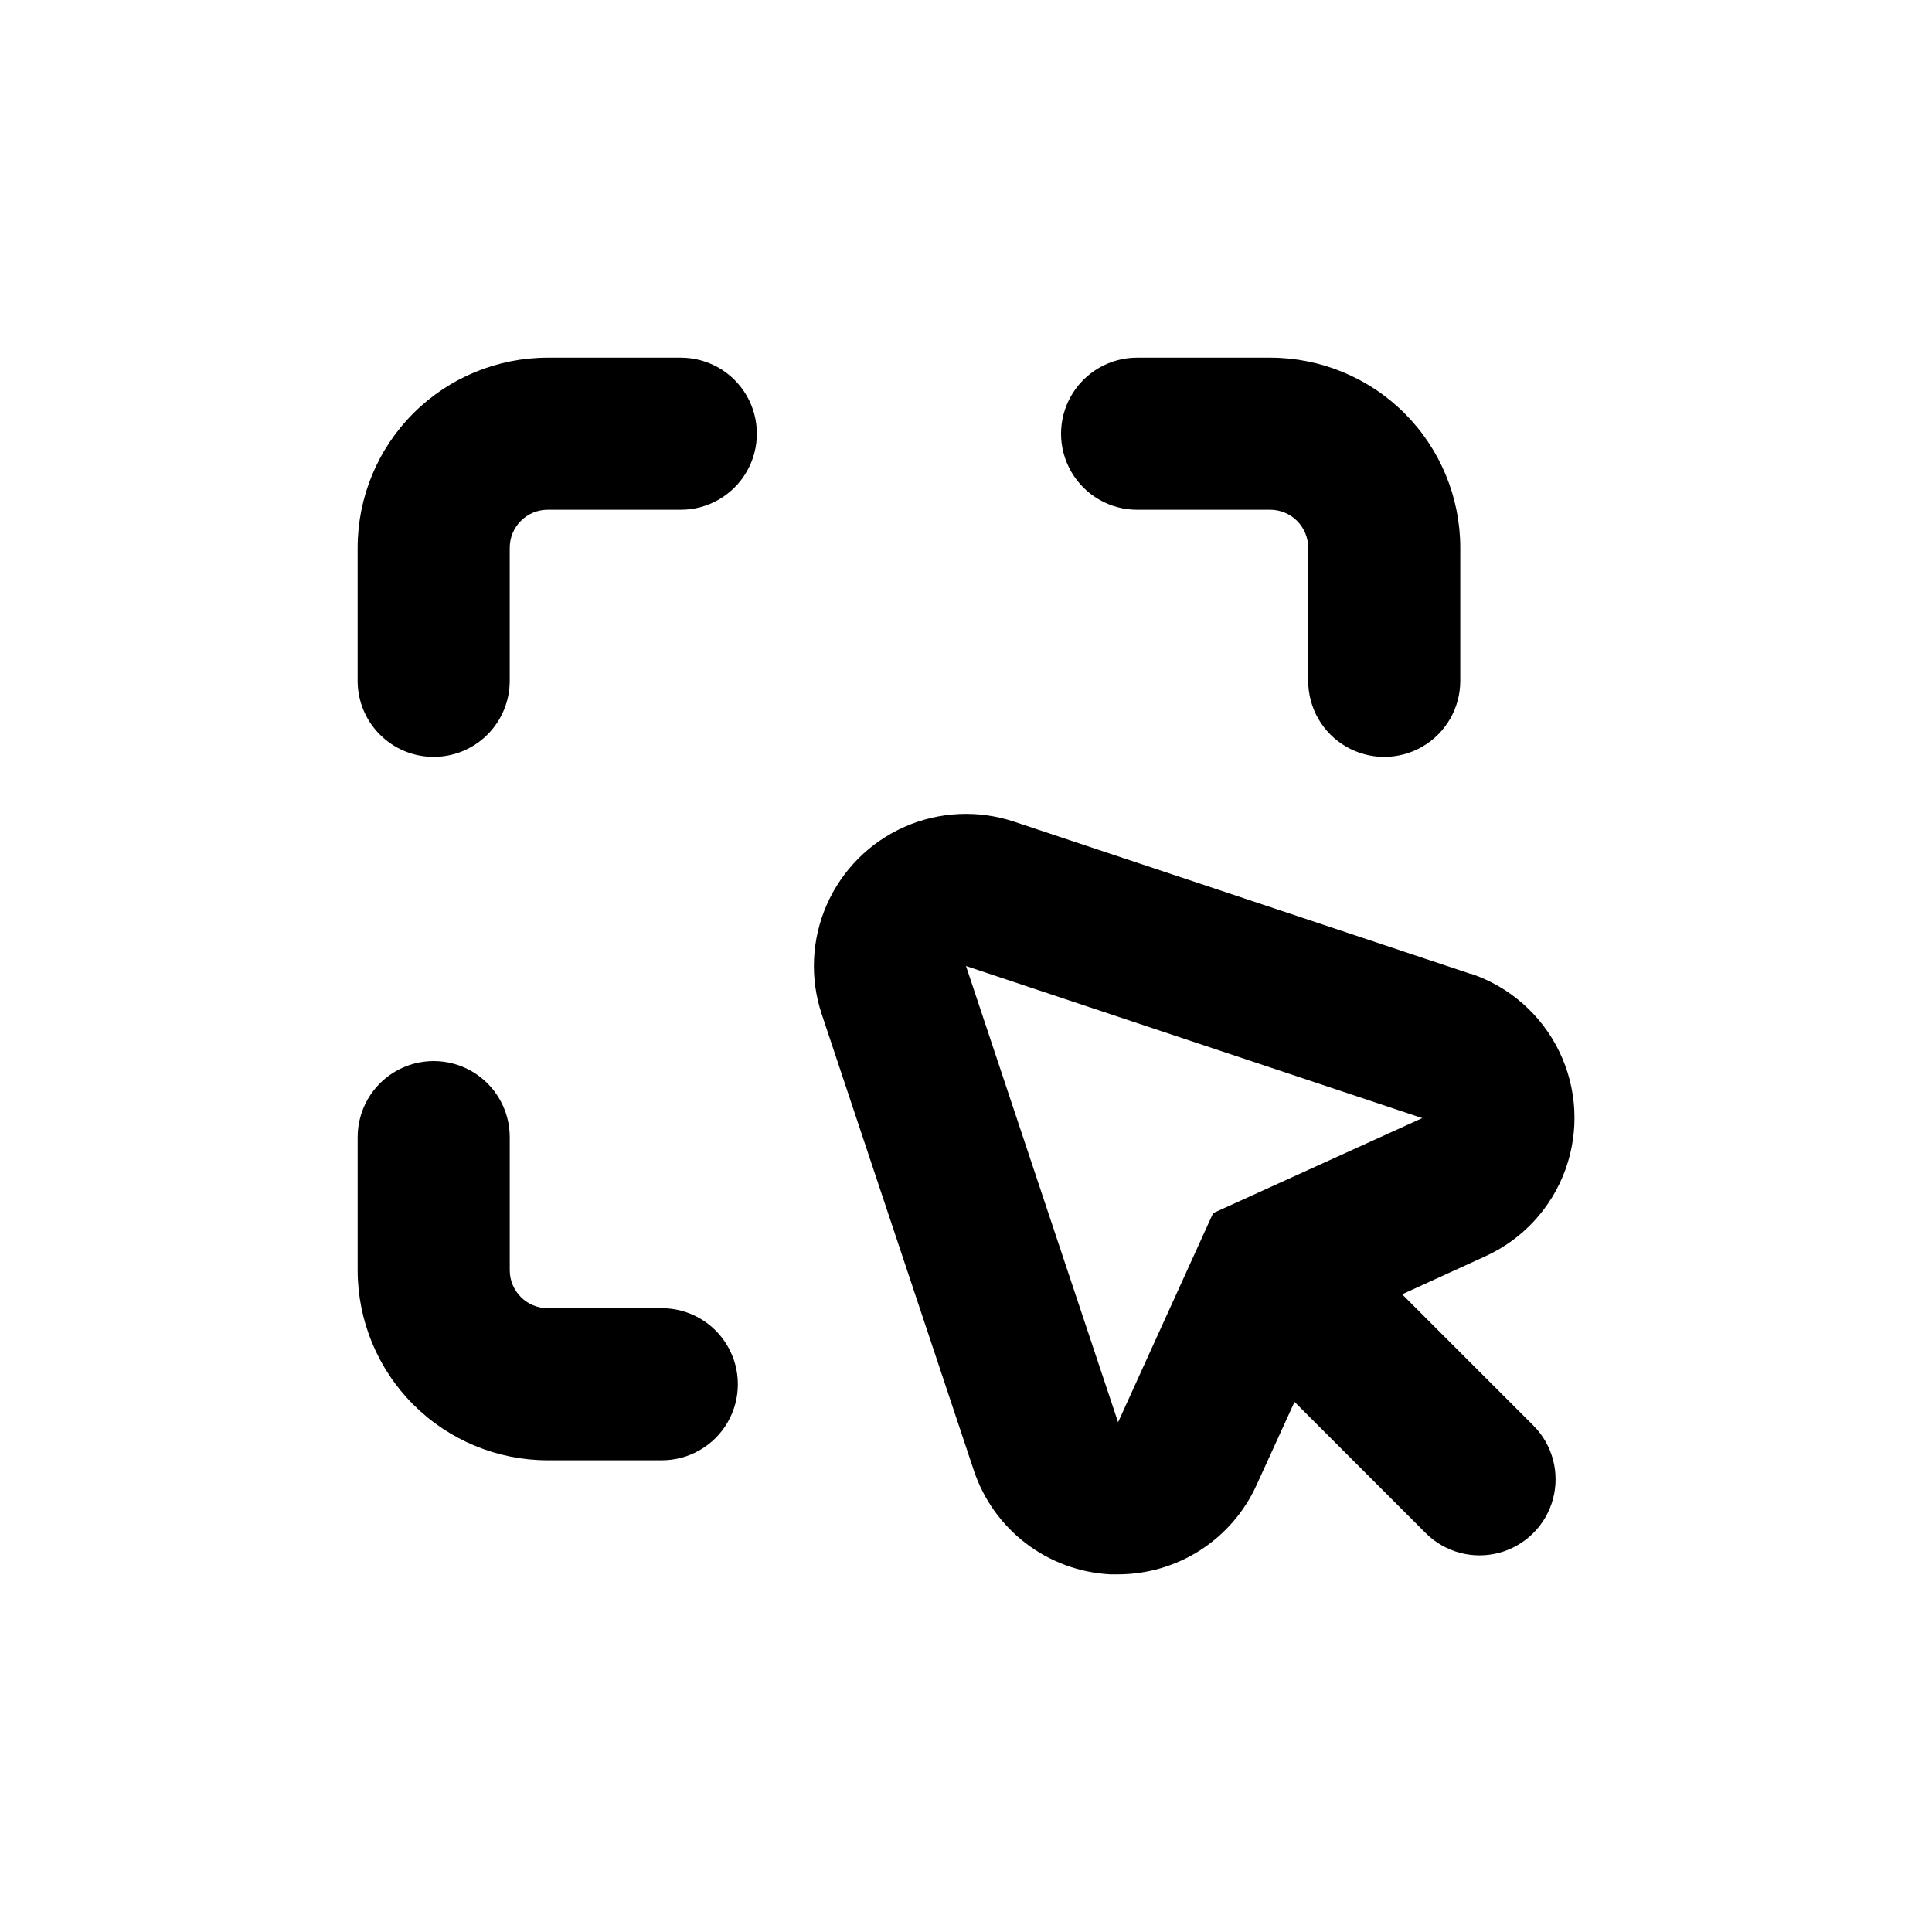<?xml version="1.0" encoding="UTF-8"?>
<!-- Uploaded to: ICON Repo, www.svgrepo.com, Generator: ICON Repo Mixer Tools -->
<svg fill="#000000" width="800px" height="800px" version="1.1" viewBox="144 144 512 512" xmlns="http://www.w3.org/2000/svg">
 <g>
  <path d="m258.93 344.58c5.344 0 10.469-2.121 14.25-5.902 3.777-3.777 5.902-8.902 5.902-14.25v-35.266c0-5.566 4.508-10.074 10.074-10.074h35.266c7.199 0 13.855-3.844 17.453-10.078 3.602-6.234 3.602-13.918 0-20.152-3.598-6.234-10.254-10.074-17.453-10.074h-35.266c-13.363 0-26.176 5.305-35.625 14.754-9.449 9.449-14.754 22.262-14.754 35.625v35.266c0 5.348 2.121 10.473 5.902 14.25 3.777 3.781 8.902 5.902 14.25 5.902z"/>
  <path d="m289.16 530.99h30.23c7.199 0 13.852-3.84 17.449-10.074 3.602-6.238 3.602-13.918 0-20.152-3.598-6.238-10.25-10.078-17.449-10.078h-30.23c-5.566 0-10.074-4.512-10.074-10.074v-35.27c0-7.199-3.844-13.852-10.078-17.449-6.234-3.602-13.918-3.602-20.152 0-6.234 3.598-10.074 10.25-10.074 17.449v35.27c0 13.359 5.305 26.176 14.754 35.625 9.449 9.445 22.262 14.754 35.625 14.754z"/>
  <path d="m533.66 402.06-120.91-40.305c-9.52-3.172-19.875-2.684-29.051 1.375-9.176 4.055-16.508 11.387-20.562 20.562-4.059 9.176-4.547 19.531-1.375 29.051l40.305 120.91c2.555 7.691 7.367 14.438 13.809 19.352 6.445 4.918 14.223 7.777 22.316 8.207h2.117c7.734-0.004 15.309-2.234 21.812-6.422 6.504-4.191 11.664-10.164 14.863-17.207l10.078-22.066 34.762 34.762c5.094 5.094 12.52 7.082 19.477 5.219 6.957-1.863 12.395-7.301 14.258-14.258 1.863-6.957-0.125-14.383-5.219-19.477l-34.762-34.762 22.066-10.078c9.883-4.496 17.531-12.789 21.219-23.004 3.684-10.215 3.094-21.48-1.641-31.254s-13.211-17.219-23.508-20.656zm-68.168 63.43-25.188 55.422-40.305-120.91 120.91 40.305z"/>
  <path d="m445.34 279.09h35.27c2.672 0 5.234 1.059 7.125 2.949 1.887 1.891 2.949 4.453 2.949 7.125v35.266c0 7.199 3.84 13.855 10.078 17.453 6.234 3.602 13.914 3.602 20.152 0 6.234-3.598 10.074-10.254 10.074-17.453v-35.266c0-13.363-5.309-26.176-14.754-35.625-9.449-9.449-22.266-14.754-35.625-14.754h-35.27c-7.199 0-13.852 3.84-17.449 10.074-3.602 6.234-3.602 13.918 0 20.152 3.598 6.234 10.25 10.078 17.449 10.078z"/>
 </g>
</svg>